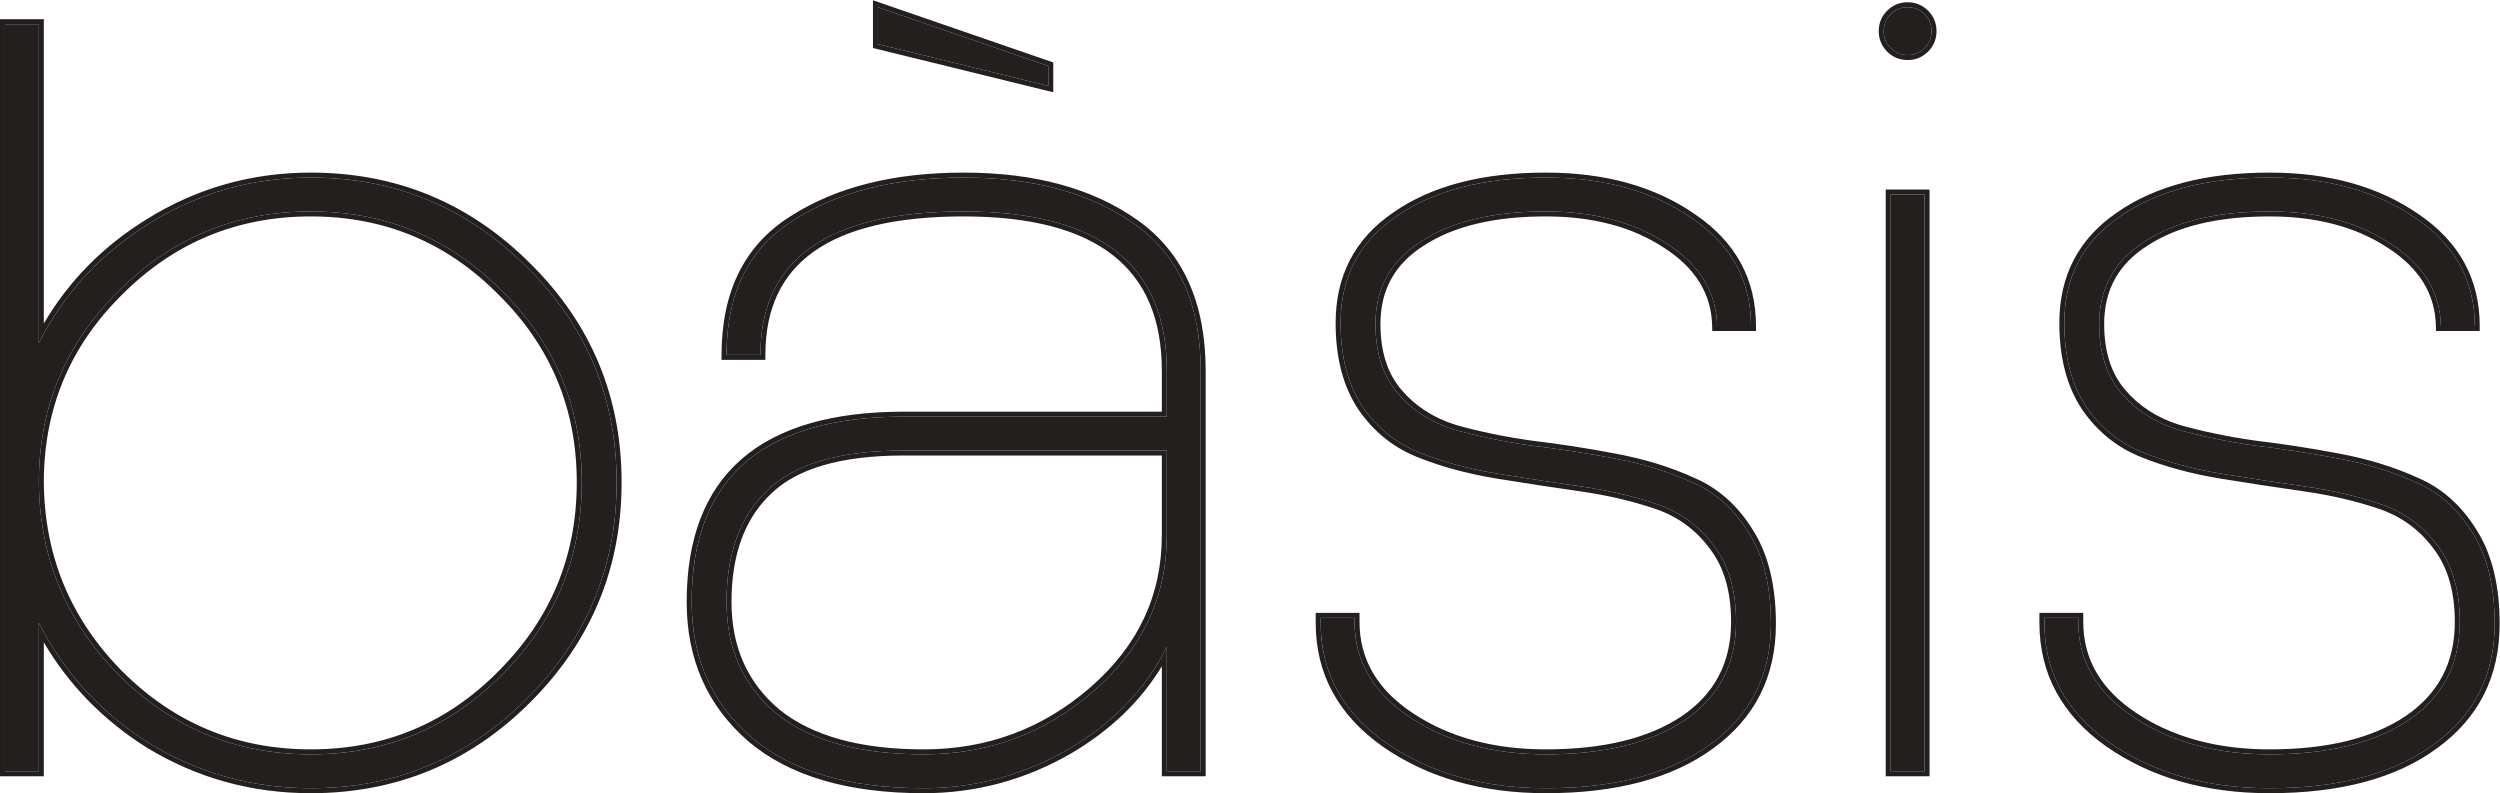 <?xml version="1.0" encoding="UTF-8"?> <svg xmlns="http://www.w3.org/2000/svg" width="2420" height="768" viewBox="0 0 2420 768" fill="none"> <path d="M37.613 466.969C38.256 539.611 63.97 601.645 114.754 653.073C166.182 704.501 228.217 730.215 300.859 730.215C373.5 730.215 435.214 704.501 485.999 653.073C537.426 601.645 563.14 539.611 563.14 466.969C563.14 394.327 537.426 332.614 485.999 281.829C435.214 230.401 373.5 204.687 300.859 204.687C228.217 204.687 166.182 230.401 114.754 281.829C63.327 332.614 37.613 394.327 37.613 466.969ZM4.828 746.607V23.404H37.613V331.971C62.041 283.757 97.719 245.187 144.647 216.258C192.218 186.688 244.288 171.902 300.859 171.902C382.5 171.902 452.249 200.83 510.105 258.686C567.962 315.9 596.89 385.327 596.89 466.969C596.89 548.61 567.962 618.359 510.105 676.216C452.249 734.072 382.5 763 300.859 763C244.288 763 192.218 748.536 144.647 719.608C97.719 690.037 62.041 651.145 37.613 602.931V746.607H4.828Z" fill="#231F1E"></path> <path d="M849.853 42.69V7.012L1014.74 63.904V83.189L849.853 42.69ZM1162.28 746.607H1129.49V626.074C1109.56 666.573 1077.74 699.68 1034.03 725.394C990.315 750.465 943.708 763 894.209 763C821.567 763 765.961 746.607 727.39 713.822C688.819 680.394 669.534 636.681 669.534 582.681C669.534 463.112 737.997 403.327 874.924 403.327H1129.49V358.971C1129.49 256.115 1063.92 204.687 932.78 204.687C801.639 204.687 736.069 250.972 736.069 343.542H703.283C703.283 283.757 724.819 240.365 767.89 213.366C810.96 185.723 865.924 171.902 932.78 171.902C1000.92 171.902 1056.21 187.009 1098.63 217.223C1141.06 247.437 1162.28 294.686 1162.28 358.971V746.607ZM1129.49 518.075V436.112H874.924C813.21 436.112 769.175 448.969 742.818 474.683C716.462 499.754 703.283 535.754 703.283 582.681C703.283 627.681 719.355 663.68 751.497 690.68C784.282 717.036 831.853 730.215 894.209 730.215C956.565 730.215 1011.21 709.965 1058.13 669.466C1105.71 628.324 1129.49 577.86 1129.49 518.075Z" fill="#231F1E"></path> <path d="M1311.2 601.967C1311.2 639.895 1329.2 670.751 1365.2 694.537C1401.2 718.322 1444.92 730.215 1496.34 730.215C1552.91 730.215 1597.59 719.286 1630.38 697.43C1663.8 674.93 1680.52 643.109 1680.52 601.967C1680.52 571.753 1673.45 547.325 1659.3 528.682C1645.16 509.397 1626.84 495.897 1604.34 488.183C1581.84 480.469 1557.09 474.683 1530.09 470.826C1503.09 466.969 1475.77 462.79 1448.13 458.29C1421.13 453.791 1396.38 447.041 1373.88 438.041C1351.38 429.041 1333.06 414.255 1318.92 393.684C1304.77 372.47 1297.7 345.471 1297.7 312.686C1297.7 268.329 1315.7 233.937 1351.7 209.509C1387.7 184.438 1435.92 171.902 1496.34 171.902C1552.91 171.902 1600.16 185.08 1638.09 211.437C1676.02 237.151 1694.98 271.865 1694.98 315.578H1662.2C1661.55 282.793 1645.16 256.115 1613.02 235.544C1581.52 214.973 1542.63 204.687 1496.34 204.687C1445.56 204.687 1405.38 214.33 1375.81 233.615C1346.24 252.258 1331.45 278.936 1331.45 313.65C1331.45 341.292 1338.52 363.47 1352.67 380.184C1366.81 396.899 1385.13 408.791 1407.63 415.863C1430.13 422.291 1454.88 427.434 1481.88 431.291C1508.88 434.505 1535.88 438.684 1562.88 443.826C1590.52 448.969 1615.59 456.683 1638.09 466.969C1660.59 476.612 1678.91 493.004 1693.05 516.147C1707.2 538.646 1714.27 567.896 1714.27 603.895C1714.27 653.395 1694.66 692.287 1655.45 720.572C1616.88 748.857 1563.84 763 1496.34 763C1435.27 763 1383.52 748.215 1341.1 718.644C1299.31 689.073 1278.42 650.502 1278.42 602.931V598.11H1311.2V601.967Z" fill="#231F1E"></path> <path d="M1830.2 188.295H1862.98V746.607H1830.2V188.295ZM1830.2 46.547C1825.7 42.047 1823.45 36.583 1823.45 30.154C1823.45 23.726 1825.7 18.262 1830.2 13.762C1834.7 9.262 1840.16 7.012 1846.59 7.012C1853.02 7.012 1858.48 9.262 1862.98 13.762C1867.48 18.262 1869.73 23.726 1869.73 30.154C1869.73 36.583 1867.48 42.047 1862.98 46.547C1858.48 51.047 1853.02 53.297 1846.59 53.297C1840.16 53.297 1834.7 51.047 1830.2 46.547Z" fill="#231F1E"></path> <path d="M2011.77 601.967C2011.77 639.895 2029.77 670.751 2065.77 694.537C2101.77 718.322 2145.48 730.215 2196.91 730.215C2253.48 730.215 2298.16 719.286 2330.94 697.43C2364.37 674.93 2381.08 643.109 2381.08 601.967C2381.08 571.753 2374.01 547.325 2359.87 528.682C2345.73 509.397 2327.41 495.897 2304.91 488.183C2282.41 480.469 2257.66 474.683 2230.66 470.826C2203.66 466.969 2176.34 462.79 2148.69 458.29C2121.7 453.791 2096.95 447.041 2074.45 438.041C2051.95 429.041 2033.63 414.255 2019.48 393.684C2005.34 372.47 1998.27 345.471 1998.27 312.686C1998.27 268.329 2016.27 233.937 2052.27 209.509C2088.27 184.438 2136.48 171.902 2196.91 171.902C2253.48 171.902 2300.73 185.08 2338.66 211.437C2376.58 237.151 2395.55 271.865 2395.55 315.578H2362.76C2362.12 282.793 2345.73 256.115 2313.58 235.544C2282.09 214.973 2243.19 204.687 2196.91 204.687C2146.12 204.687 2105.95 214.33 2076.37 233.615C2046.8 252.258 2032.02 278.936 2032.02 313.65C2032.02 341.292 2039.09 363.47 2053.23 380.184C2067.37 396.899 2085.7 408.791 2108.2 415.863C2130.69 422.291 2155.44 427.434 2182.44 431.291C2209.44 434.505 2236.44 438.684 2263.44 443.826C2291.09 448.969 2316.16 456.683 2338.66 466.969C2361.16 476.612 2379.48 493.004 2393.62 516.147C2407.76 538.646 2414.83 567.896 2414.83 603.895C2414.83 653.395 2395.23 692.287 2356.01 720.572C2317.44 748.857 2264.41 763 2196.91 763C2135.84 763 2084.09 748.215 2041.66 718.644C1999.88 689.073 1978.98 650.502 1978.98 602.931V598.11H2011.77V601.967Z" fill="#231F1E"></path> <path fill-rule="evenodd" clip-rule="evenodd" d="M482.605 285.252L482.562 285.209C432.688 234.704 372.212 209.501 300.852 209.501C229.491 209.501 168.682 234.705 118.157 285.23L118.136 285.252C67.636 335.121 42.433 395.589 42.428 466.94C43.065 538.322 68.282 599.145 118.17 649.669C168.692 700.185 229.497 725.386 300.852 725.386C372.212 725.386 432.688 700.183 482.562 649.678L482.583 649.656C533.108 599.131 558.313 538.322 558.313 466.961C558.313 395.601 533.11 335.126 482.605 285.252ZM0 751.421V18.575H42.428V313.092C66.731 271.78 99.977 238.121 142.103 212.151C190.444 182.103 243.395 167.073 300.852 167.073C383.77 167.073 454.74 196.507 513.496 255.257C572.267 313.378 601.705 384.039 601.705 466.961C601.705 549.884 572.267 620.859 513.508 679.617C454.75 738.375 383.776 767.813 300.852 767.813C243.413 767.813 190.474 753.114 142.136 723.719L142.103 723.699L142.07 723.679C99.962 697.145 66.727 663.177 42.428 621.807V751.421H0ZM37.607 746.599H4.821V23.397H37.607V331.963C39.168 328.882 40.775 325.84 42.428 322.838C66.641 278.859 100.712 243.33 144.641 216.251C192.211 186.68 244.282 171.894 300.852 171.894C382.494 171.894 452.243 200.822 510.099 258.679C567.955 315.892 596.884 385.319 596.884 466.961C596.884 548.603 567.955 618.352 510.099 676.208C452.243 734.064 382.494 762.992 300.852 762.992C244.282 762.992 192.211 748.528 144.641 719.6C100.712 691.919 66.641 656.07 42.428 612.053C40.775 609.048 39.168 606.004 37.607 602.923V746.599ZM845.025 46.462V0.24L1019.56 60.459V89.33L845.025 46.462ZM1167.09 751.421H1124.66V644.934C1104.2 678.826 1074.75 707.021 1036.47 729.541L1036.42 729.568C991.991 755.05 944.56 767.813 894.203 767.813C820.906 767.813 764.015 751.279 724.261 717.488L724.226 717.458C684.531 683.055 664.706 637.979 664.706 582.674C664.706 521.963 682.118 475.602 717.704 444.526C753.165 413.56 805.859 398.498 874.917 398.498H1124.66V358.963C1124.66 308.633 1108.68 271.631 1077.33 247.044C1045.76 222.282 997.845 209.501 932.774 209.501C867.624 209.501 819.623 221.024 788.021 243.332C756.726 265.423 740.884 298.54 740.884 343.534V348.356H698.456V343.534C698.456 282.442 720.571 237.337 765.3 209.287C809.35 181.023 865.283 167.073 932.774 167.073C1001.61 167.073 1057.96 182.336 1101.43 213.288C1145.42 244.621 1167.09 293.529 1167.09 358.963V751.421ZM1129.48 403.319H874.917C737.991 403.319 669.528 463.104 669.528 582.674C669.528 636.673 688.813 680.386 727.384 713.814C765.955 746.6 821.561 762.992 894.203 762.992C943.702 762.992 990.309 750.457 1034.02 725.386C1074.37 701.654 1104.58 671.626 1124.66 635.301C1126.34 632.267 1127.95 629.188 1129.48 626.066V746.599H1162.27V358.963C1162.27 294.678 1141.06 247.429 1098.63 217.215C1056.2 187.001 1000.92 171.894 932.774 171.894C865.918 171.894 810.954 185.715 767.883 213.358C725.979 239.626 704.459 281.411 703.325 338.713C703.293 340.308 703.277 341.915 703.277 343.534H736.062C736.062 250.964 801.633 204.679 932.774 204.679C1063.91 204.679 1129.48 256.107 1129.48 358.963V403.319ZM746.179 478.126L746.136 478.169C720.993 502.084 708.099 536.663 708.099 582.674C708.099 626.346 723.613 660.939 754.552 686.946C786.152 712.33 832.461 725.386 894.203 725.386C955.41 725.386 1008.93 705.547 1054.98 665.808C1101.55 625.528 1124.66 576.37 1124.66 518.067V440.926H874.917C813.663 440.926 771.191 453.724 746.179 478.126ZM874.917 436.104C813.204 436.104 769.169 448.961 742.812 474.675C716.456 499.746 703.277 535.746 703.277 582.674C703.277 627.673 719.348 663.672 751.491 690.672C784.276 717.029 831.847 730.207 894.203 730.207C956.559 730.207 1011.2 709.957 1058.13 669.458C1105.7 628.316 1129.48 577.852 1129.48 518.067V436.104H874.917ZM849.846 42.682V7.004L1014.74 63.896V83.181L849.846 42.682ZM1311.2 601.959C1311.2 639.887 1329.2 670.744 1365.2 694.529C1401.2 718.314 1444.91 730.207 1496.34 730.207C1552.91 730.207 1597.59 719.278 1630.37 697.422C1663.8 674.922 1680.51 643.101 1680.51 601.959C1680.51 571.745 1673.44 547.317 1659.3 528.674C1645.16 509.389 1626.84 495.889 1604.34 488.175C1581.84 480.461 1557.09 474.675 1530.09 470.818C1503.09 466.961 1475.77 462.783 1448.12 458.283C1421.12 453.783 1396.37 447.033 1373.87 438.033C1351.38 429.033 1333.05 414.248 1318.91 393.676C1304.77 372.463 1297.7 345.463 1297.7 312.678C1297.7 268.321 1315.7 233.929 1351.7 209.501C1387.7 184.43 1435.91 171.894 1496.34 171.894C1552.91 171.894 1600.16 185.073 1638.08 211.429C1674.61 236.191 1693.55 269.297 1694.9 310.749C1694.95 312.344 1694.98 313.951 1694.98 315.571H1662.19C1661.55 282.785 1645.16 256.107 1613.01 235.536C1581.51 214.965 1542.62 204.679 1496.34 204.679C1445.55 204.679 1405.37 214.322 1375.8 233.608C1346.23 252.25 1331.45 278.928 1331.45 313.642C1331.45 341.284 1338.52 363.463 1352.66 380.177C1366.8 396.891 1385.12 408.783 1407.62 415.855C1430.12 422.283 1454.87 427.426 1481.87 431.283C1508.87 434.497 1535.87 438.676 1562.87 443.819C1590.51 448.961 1615.59 456.675 1638.08 466.961C1660.58 476.604 1678.91 492.996 1693.05 516.139C1707.19 538.639 1714.26 567.888 1714.26 603.887C1714.26 653.387 1694.66 692.279 1655.44 720.564C1616.87 748.849 1563.84 762.992 1496.34 762.992C1435.27 762.992 1383.52 748.207 1341.09 718.636C1299.3 689.065 1278.41 650.494 1278.41 602.923V598.102H1311.2V601.959ZM1658.28 724.459C1618.61 753.55 1564.45 767.813 1496.34 767.813C1434.46 767.813 1381.71 752.822 1338.33 722.591L1338.3 722.571C1295.36 692.177 1273.59 652.193 1273.59 602.923V593.28H1316.02V601.959C1316.02 638.023 1332.99 667.47 1367.85 690.506C1402.92 713.678 1445.67 725.386 1496.34 725.386C1552.34 725.386 1595.96 714.559 1627.68 693.422C1659.74 671.841 1675.69 641.537 1675.69 601.959C1675.69 572.489 1668.8 549.176 1655.46 531.588L1655.43 531.557L1655.41 531.526C1641.85 513.029 1624.33 500.129 1602.77 492.736C1580.6 485.133 1556.15 479.411 1529.4 475.591C1502.37 471.729 1475.02 467.546 1447.35 463.041L1447.33 463.038C1420.03 458.489 1394.94 451.653 1372.08 442.509C1348.67 433.145 1329.6 417.738 1314.94 396.408L1314.92 396.38L1314.9 396.351C1300.1 374.147 1292.88 346.145 1292.88 312.678C1292.88 266.77 1311.63 230.871 1348.97 205.526C1386.03 179.728 1435.3 167.073 1496.34 167.073C1553.66 167.073 1601.91 180.431 1640.81 207.453C1679.97 234.011 1699.8 270.177 1699.8 315.571V320.392H1657.46L1657.37 315.665C1656.77 284.774 1641.46 259.465 1610.42 239.597L1610.38 239.573C1579.83 219.621 1541.9 209.501 1496.34 209.501C1446.1 209.501 1406.95 219.049 1378.44 237.646L1378.41 237.666L1378.37 237.686C1350.19 255.453 1336.27 280.598 1336.27 313.642C1336.27 340.452 1343.11 361.428 1356.34 377.062C1369.84 393.011 1387.34 404.414 1409.01 411.236C1431.24 417.583 1455.73 422.676 1482.5 426.502C1509.59 429.728 1536.67 433.921 1563.76 439.079C1591.71 444.28 1617.15 452.095 1640.04 462.553C1663.52 472.631 1682.56 489.732 1697.15 513.601C1711.9 537.092 1719.08 567.306 1719.08 603.887C1719.08 654.883 1698.77 695.243 1658.28 724.459ZM1825.37 183.465H1867.8V751.421H1825.37V183.465ZM1830.19 13.754L1826.78 10.345C1832.2 4.93 1838.89 2.183 1846.59 2.183C1854.28 2.183 1860.97 4.93 1866.39 10.345C1871.8 15.759 1874.55 22.454 1874.55 30.146C1874.55 37.839 1871.8 44.534 1866.39 49.948C1860.97 55.363 1854.28 58.11 1846.59 58.11C1838.89 58.11 1832.2 55.363 1826.78 49.948L1830.19 46.539C1834.69 51.039 1840.16 53.289 1846.59 53.289C1853.01 53.289 1858.48 51.039 1862.98 46.539C1867.48 42.039 1869.73 36.575 1869.73 30.146C1869.73 23.718 1867.48 18.254 1862.98 13.754C1858.48 9.254 1853.01 7.004 1846.59 7.004C1840.16 7.004 1834.69 9.254 1830.19 13.754ZM1830.19 13.754L1826.78 10.345C1821.37 15.759 1818.62 22.454 1818.62 30.146C1818.62 37.839 1821.37 44.534 1826.78 49.948L1830.19 46.539C1825.69 42.039 1823.44 36.575 1823.44 30.146C1823.44 23.718 1825.69 18.254 1830.19 13.754ZM2011.76 601.959C2011.76 639.887 2029.76 670.744 2065.76 694.529C2101.76 718.314 2145.47 730.207 2196.9 730.207C2253.47 730.207 2298.15 719.278 2330.94 697.422C2364.36 674.922 2381.08 643.101 2381.08 601.959C2381.08 571.745 2374.01 547.317 2359.86 528.674C2345.72 509.389 2327.4 495.889 2304.9 488.175C2282.4 480.461 2257.65 474.675 2230.65 470.818C2203.65 466.961 2176.33 462.783 2148.69 458.283C2121.69 453.783 2096.94 447.033 2074.44 438.033C2051.94 429.033 2033.62 414.248 2019.48 393.676C2005.33 372.463 1998.26 345.463 1998.26 312.678C1998.26 268.321 2016.26 233.929 2052.26 209.501C2088.26 184.43 2136.47 171.894 2196.9 171.894C2253.47 171.894 2300.72 185.073 2338.65 211.429C2375.17 236.191 2394.11 269.297 2395.46 310.749C2395.52 312.344 2395.54 313.951 2395.54 315.571H2362.76C2362.11 282.785 2345.72 256.107 2313.58 235.536C2282.08 214.965 2243.19 204.679 2196.9 204.679C2146.12 204.679 2105.94 214.322 2076.37 233.608C2046.8 252.25 2032.01 278.928 2032.01 313.642C2032.01 341.284 2039.08 363.463 2053.23 380.177C2067.37 396.891 2085.69 408.783 2108.19 415.855C2130.69 422.283 2155.44 427.426 2182.44 431.283C2209.44 434.497 2236.44 438.676 2263.44 443.819C2291.08 448.961 2316.15 456.675 2338.65 466.961C2361.15 476.604 2379.47 492.996 2393.61 516.139C2407.76 538.639 2414.83 567.888 2414.83 603.887C2414.83 653.387 2395.22 692.279 2356.01 720.564C2317.44 748.849 2264.4 762.992 2196.9 762.992C2135.83 762.992 2084.08 748.207 2041.65 718.636C1999.87 689.065 1978.98 650.494 1978.98 602.923V598.102H2011.76V601.959ZM2358.85 724.459C2319.17 753.55 2265.01 767.813 2196.9 767.813C2135.03 767.813 2082.27 752.822 2038.9 722.591L2038.87 722.571C1995.92 692.177 1974.16 652.193 1974.16 602.923V593.28H2016.58V601.959C2016.58 638.023 2033.55 667.47 2068.42 690.506C2103.49 713.678 2146.24 725.386 2196.9 725.386C2252.91 725.386 2296.53 714.559 2328.24 693.422C2360.31 671.841 2376.26 641.537 2376.26 601.959C2376.26 572.489 2369.37 549.176 2356.02 531.588L2356 531.557L2355.98 531.526C2342.41 513.029 2324.9 500.129 2303.34 492.736C2281.16 485.133 2256.71 479.411 2229.97 475.591C2202.94 471.729 2175.59 467.546 2147.91 463.041L2147.9 463.038C2120.6 458.489 2095.51 451.653 2072.65 442.509C2049.24 433.145 2030.17 417.738 2015.5 396.408L2015.48 396.38L2015.47 396.351C2000.66 374.147 1993.44 346.145 1993.44 312.678C1993.44 266.77 2012.19 230.871 2049.53 205.526C2086.59 179.728 2135.87 167.073 2196.9 167.073C2254.22 167.073 2302.48 180.431 2341.38 207.453C2380.54 234.011 2400.36 270.177 2400.36 315.571V320.392H2358.03L2357.94 315.665C2357.33 284.774 2342.02 259.465 2310.98 239.597L2310.94 239.573C2280.39 219.621 2242.47 209.501 2196.9 209.501C2146.66 209.501 2107.52 219.049 2079 237.646L2078.97 237.666L2078.94 237.686C2050.76 255.453 2036.83 280.598 2036.83 313.642C2036.83 340.452 2043.68 361.428 2056.91 377.062C2070.4 393.011 2087.9 404.414 2109.57 411.236C2131.8 417.583 2156.29 422.676 2183.07 426.502C2210.15 429.728 2237.24 433.921 2264.32 439.079C2292.28 444.28 2317.71 452.095 2340.6 462.553C2364.09 472.631 2383.12 489.732 2397.71 513.601C2412.47 537.092 2419.65 567.306 2419.65 603.887C2419.65 654.883 2399.34 695.243 2358.85 724.459ZM114.748 653.065C63.963 601.638 38.249 539.603 37.607 466.961C37.607 394.319 63.321 332.606 114.748 281.821C166.176 230.393 228.211 204.679 300.852 204.679C373.494 204.679 435.208 230.393 485.992 281.821C537.42 332.606 563.134 394.319 563.134 466.961C563.134 539.603 537.42 601.638 485.992 653.065C435.208 704.493 373.494 730.207 300.852 730.207C228.211 730.207 166.176 704.493 114.748 653.065ZM1830.19 188.287V746.599H1862.98V188.287H1830.19Z" fill="#231F1E"></path> </svg> 